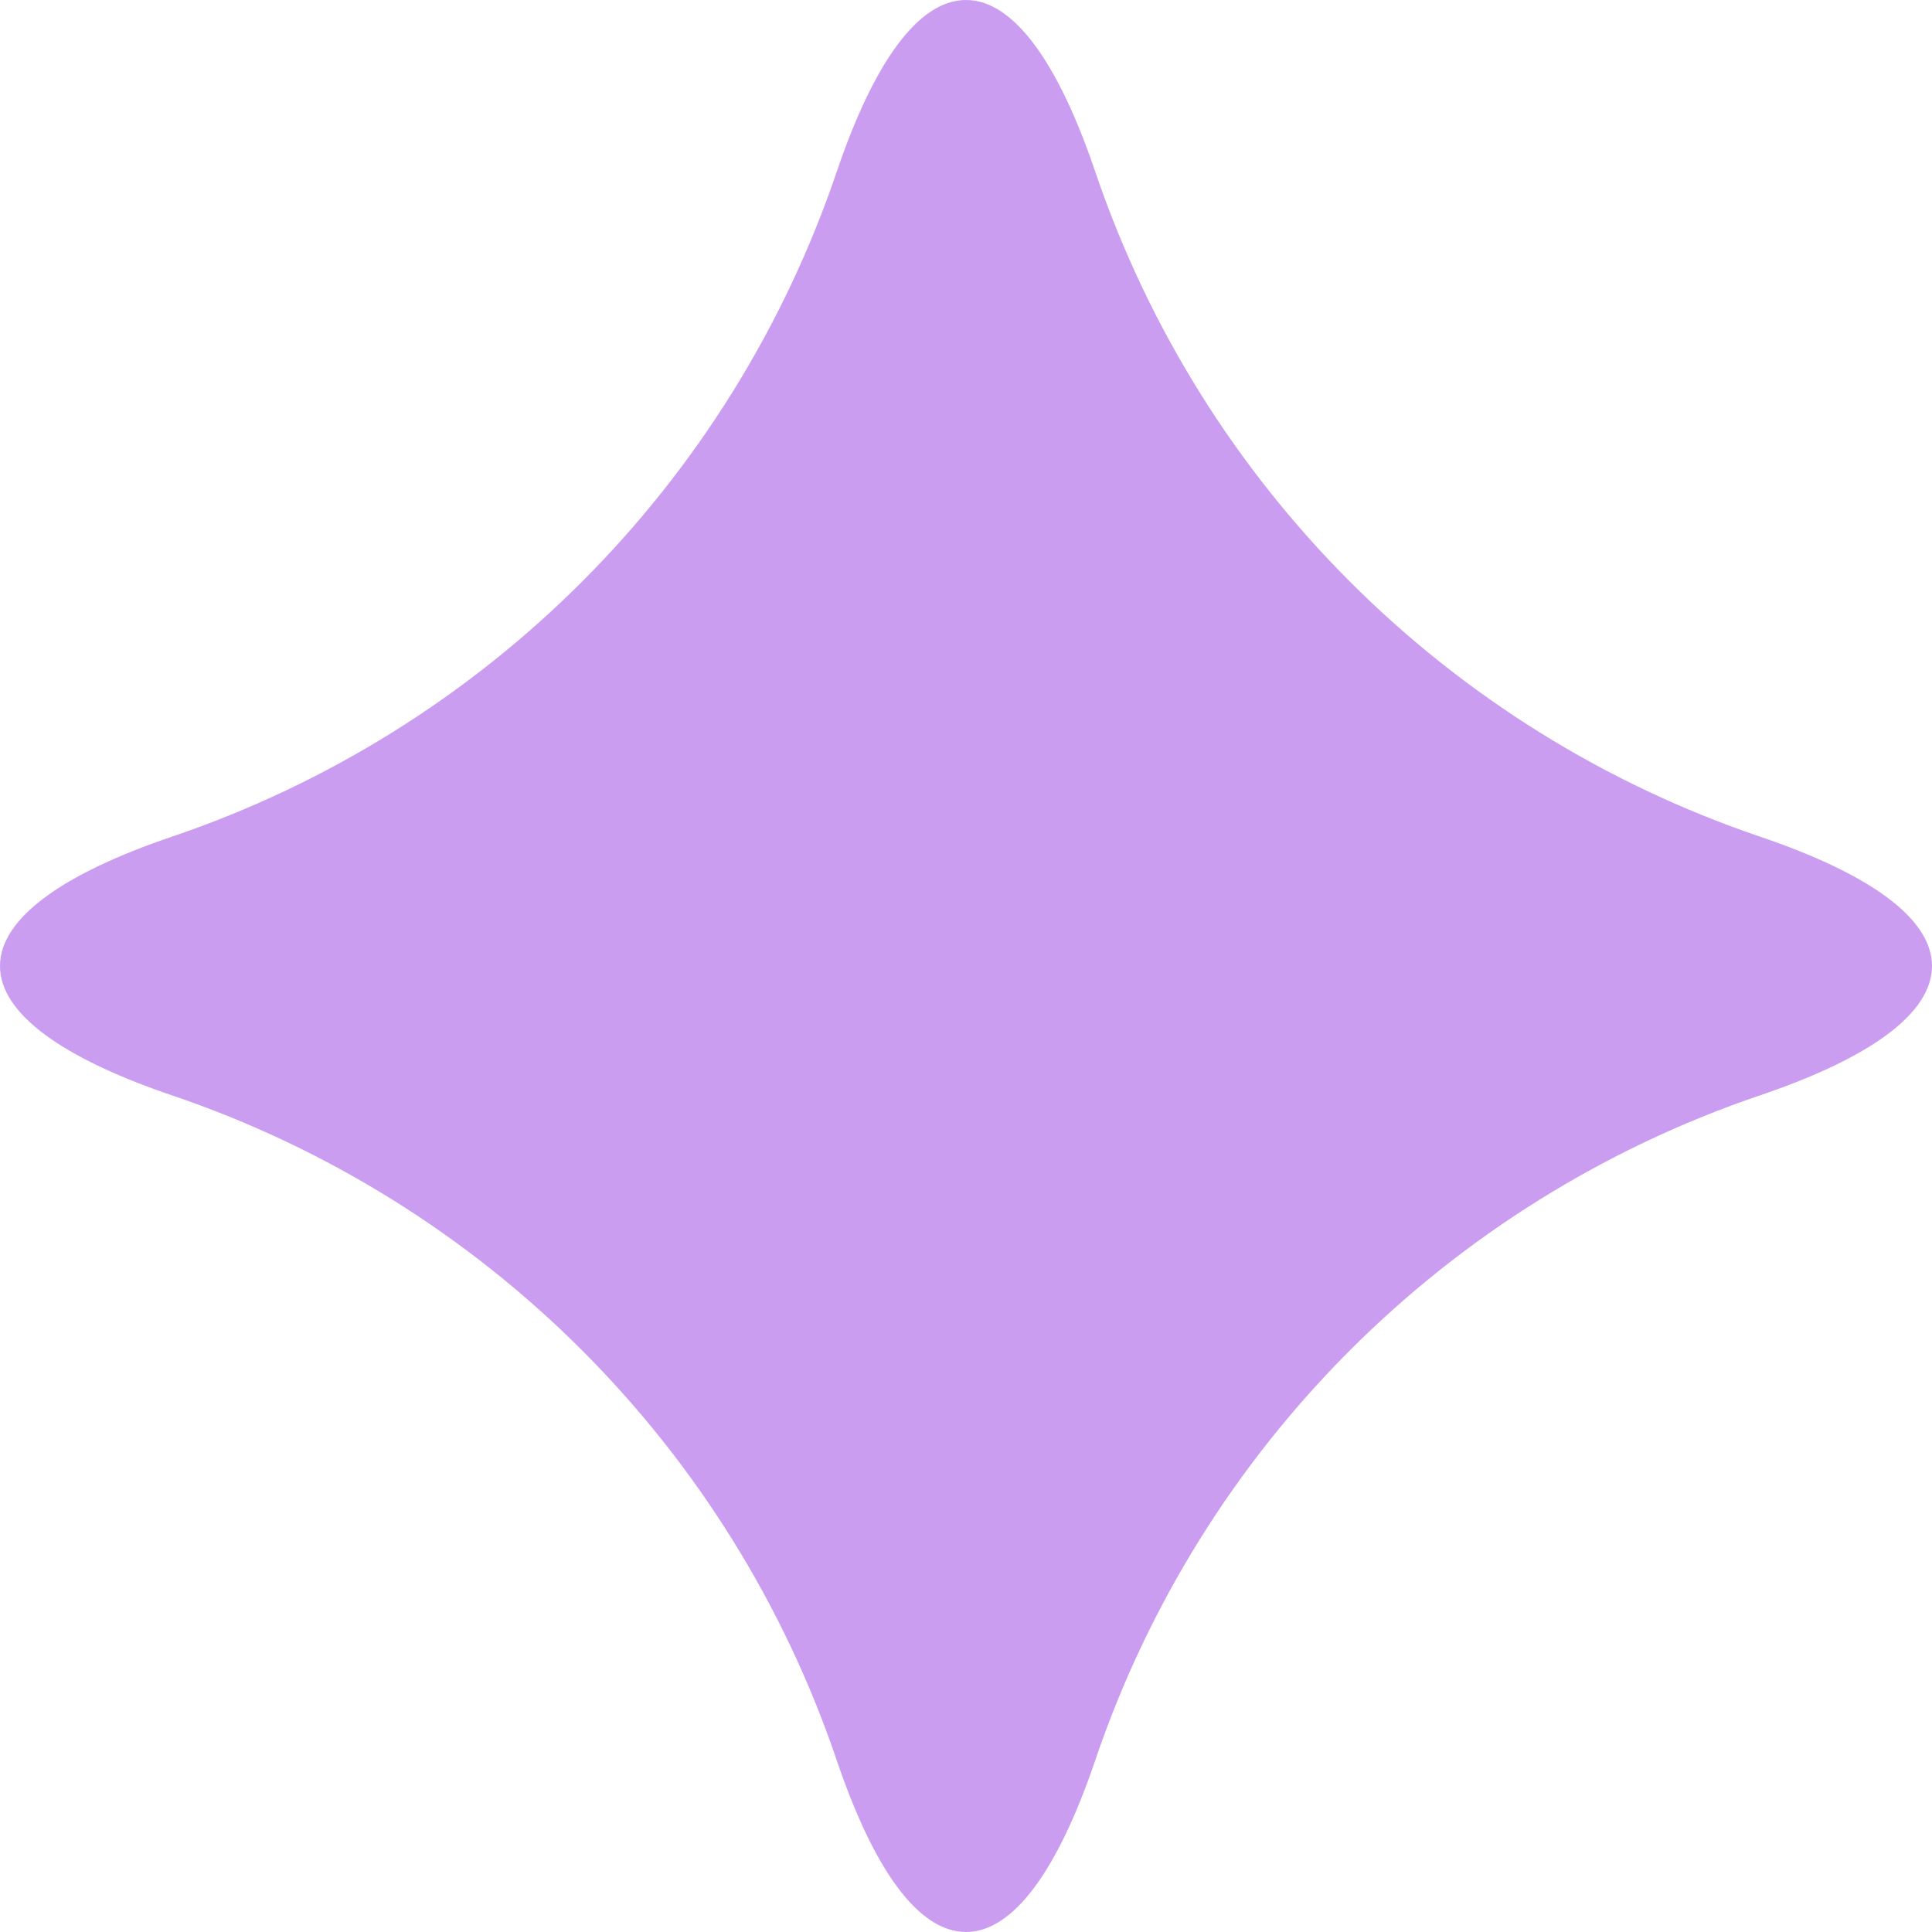 <?xml version="1.0" encoding="UTF-8"?>
<svg xmlns="http://www.w3.org/2000/svg" width="381" height="381" viewBox="0 0 381 381" fill="none">
  <path d="M381 190.5C381 181.035 368.502 172.256 347.176 165.025C285.358 144.066 236.935 95.643 215.976 33.824C208.745 12.498 199.966 0 190.499 0C181.031 0 172.255 12.498 165.024 33.824C144.065 95.643 95.642 144.066 33.824 165.025C12.498 172.256 0 181.035 0 190.5C0 199.965 12.498 208.744 33.824 215.975C95.642 236.934 144.065 285.357 165.024 347.176C172.255 368.502 181.034 381 190.499 381C199.963 381 208.742 368.502 215.974 347.176C236.932 285.357 285.355 236.934 347.173 215.975C368.499 208.744 380.997 199.965 380.997 190.5L381 190.5Z" fill="#CA9DF0"></path>
</svg>
